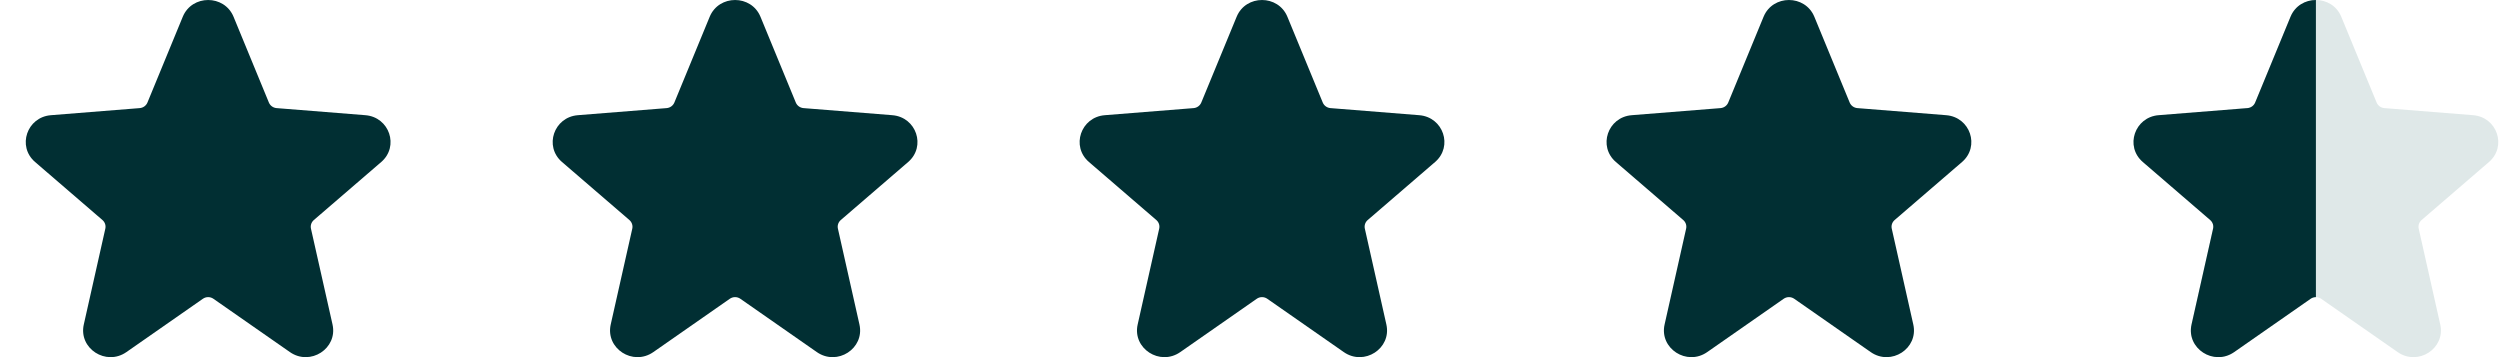 <svg xmlns="http://www.w3.org/2000/svg" width="91" height="13" viewBox="0 0 91 13" fill="none">
    <path
        d="M6.653 0.61C6.988 -0.203 8.165 -0.203 8.501 0.61L9.787 3.732C9.834 3.846 9.943 3.925 10.068 3.935L13.3 4.193C14.176 4.263 14.537 5.329 13.877 5.897L11.424 8.009C11.334 8.087 11.293 8.207 11.319 8.323L12.104 11.812C12.299 12.684 11.296 13.334 10.553 12.816L7.769 10.876C7.654 10.795 7.5 10.795 7.384 10.876L4.601 12.816C3.858 13.334 2.854 12.684 3.05 11.812L3.834 8.323C3.86 8.207 3.82 8.087 3.729 8.009L1.277 5.897C0.617 5.329 0.978 4.263 1.854 4.193L5.086 3.935C5.211 3.925 5.32 3.846 5.367 3.732L6.653 0.61Z"
        fill="#012F33" />
    <path
        d="M25.833 0.61C26.169 -0.203 27.346 -0.203 27.681 0.61L28.967 3.732C29.014 3.846 29.123 3.925 29.248 3.935L32.48 4.193C33.356 4.263 33.717 5.329 33.057 5.897L30.605 8.009C30.514 8.087 30.474 8.207 30.5 8.323L31.284 11.812C31.48 12.684 30.476 13.334 29.733 12.816L26.95 10.876C26.834 10.795 26.68 10.795 26.564 10.876L23.781 12.816C23.038 13.334 22.035 12.684 22.23 11.812L23.015 8.323C23.041 8.207 23 8.087 22.91 8.009L20.457 5.897C19.797 5.329 20.158 4.263 21.034 4.193L24.266 3.935C24.391 3.925 24.5 3.846 24.547 3.732L25.833 0.61Z"
        fill="#012F33" />
    <path
        d="M45.014 0.61C45.349 -0.203 46.526 -0.203 46.861 0.61L48.148 3.732C48.195 3.846 48.304 3.925 48.429 3.935L51.66 4.193C52.537 4.263 52.898 5.329 52.237 5.897L49.785 8.009C49.694 8.087 49.654 8.207 49.68 8.323L50.464 11.812C50.66 12.684 49.656 13.334 48.914 12.816L46.13 10.876C46.015 10.795 45.86 10.795 45.745 10.876L42.962 12.816C42.219 13.334 41.215 12.684 41.411 11.812L42.195 8.323C42.221 8.207 42.181 8.087 42.09 8.009L39.638 5.897C38.978 5.329 39.339 4.263 40.215 4.193L43.447 3.935C43.572 3.925 43.68 3.846 43.727 3.732L45.014 0.61Z"
        fill="#012F33" />
    <path
        d="M64.194 0.61C64.529 -0.203 65.706 -0.203 66.042 0.61L67.328 3.732C67.375 3.846 67.484 3.925 67.609 3.935L70.841 4.193C71.717 4.263 72.078 5.329 71.418 5.897L68.965 8.009C68.875 8.087 68.834 8.207 68.86 8.323L69.644 11.812C69.84 12.684 68.837 13.334 68.094 12.816L65.311 10.876C65.195 10.795 65.041 10.795 64.925 10.876L62.142 12.816C61.399 13.334 60.395 12.684 60.591 11.812L61.375 8.323C61.401 8.207 61.361 8.087 61.27 8.009L58.818 5.897C58.158 5.329 58.519 4.263 59.395 4.193L62.627 3.935C62.752 3.925 62.861 3.846 62.908 3.732L64.194 0.61Z"
        fill="#012F33" />
    <path
        d="M83.375 0.61C83.71 -0.203 84.887 -0.203 85.222 0.61L86.509 3.732C86.556 3.846 86.665 3.925 86.79 3.935L90.021 4.193C90.897 4.263 91.258 5.329 90.598 5.897L88.146 8.009C88.055 8.087 88.015 8.207 88.041 8.323L88.825 11.812C89.021 12.684 88.017 13.334 87.275 12.816L84.491 10.876C84.376 10.795 84.221 10.795 84.106 10.876L81.323 12.816C80.58 13.334 79.576 12.684 79.772 11.812L80.556 8.323C80.582 8.207 80.542 8.087 80.451 8.009L77.999 5.897C77.339 5.329 77.7 4.263 78.576 4.193L81.807 3.935C81.933 3.925 82.041 3.846 82.088 3.732L83.375 0.61Z"
        fill="#DFE8E8" />
    <path
        d="M81.323 12.816L84.106 10.876C84.164 10.835 84.231 10.815 84.299 10.815V0C83.921 1.93295e-05 83.543 0.203 83.375 0.61L82.088 3.732C82.041 3.846 81.933 3.925 81.807 3.935L78.576 4.193C77.7 4.263 77.339 5.329 77.999 5.897L80.451 8.009C80.542 8.087 80.582 8.207 80.556 8.323L79.772 11.812C79.576 12.684 80.58 13.334 81.323 12.816Z"
        fill="#012F33" />
</svg>